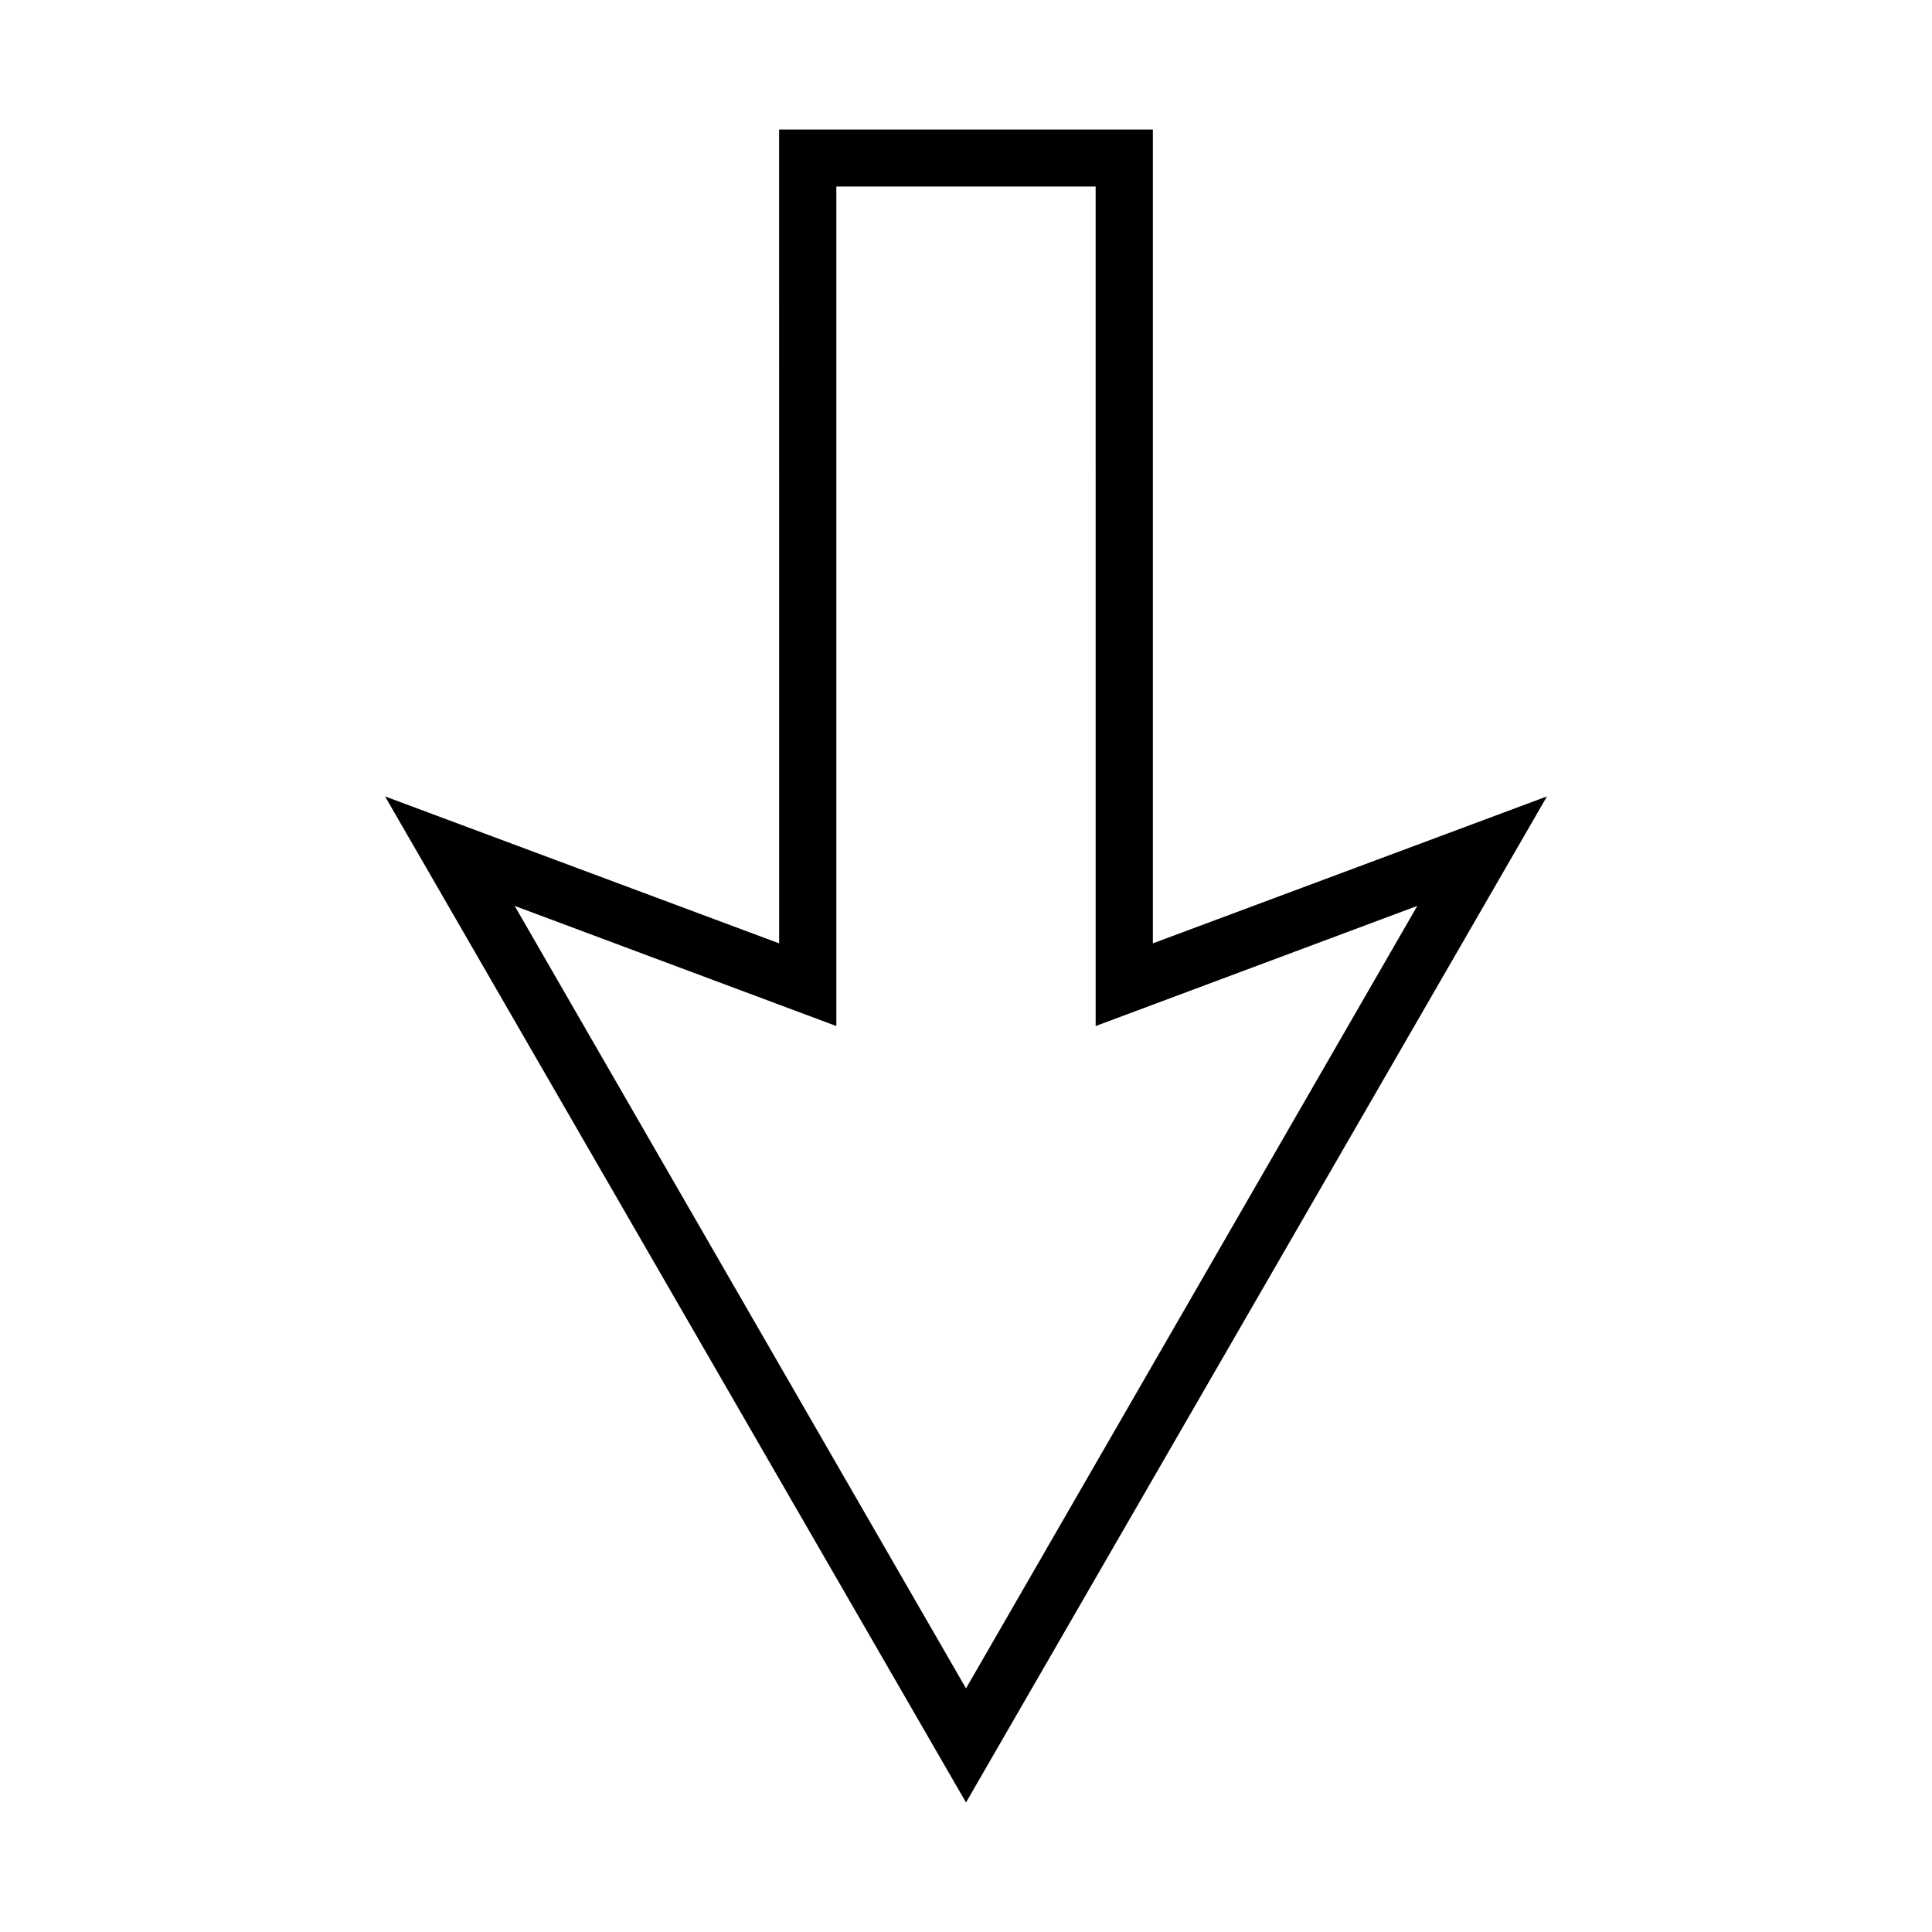 <?xml version="1.0" encoding="UTF-8"?>
<!-- Uploaded to: ICON Repo, www.svgrepo.com, Generator: ICON Repo Mixer Tools -->
<svg fill="#000000" width="800px" height="800px" version="1.1" viewBox="144 144 512 512" xmlns="http://www.w3.org/2000/svg">
 <path d="m350.47 178.32h99.051v215.68l104.44-38.945-153.96 266.62-153.96-266.62 104.44 38.945zm83.887 15.113h-68.719v222.48l-85.246-31.84 119.61 207.37 119.6-207.37-85.242 31.84z"/>
</svg>